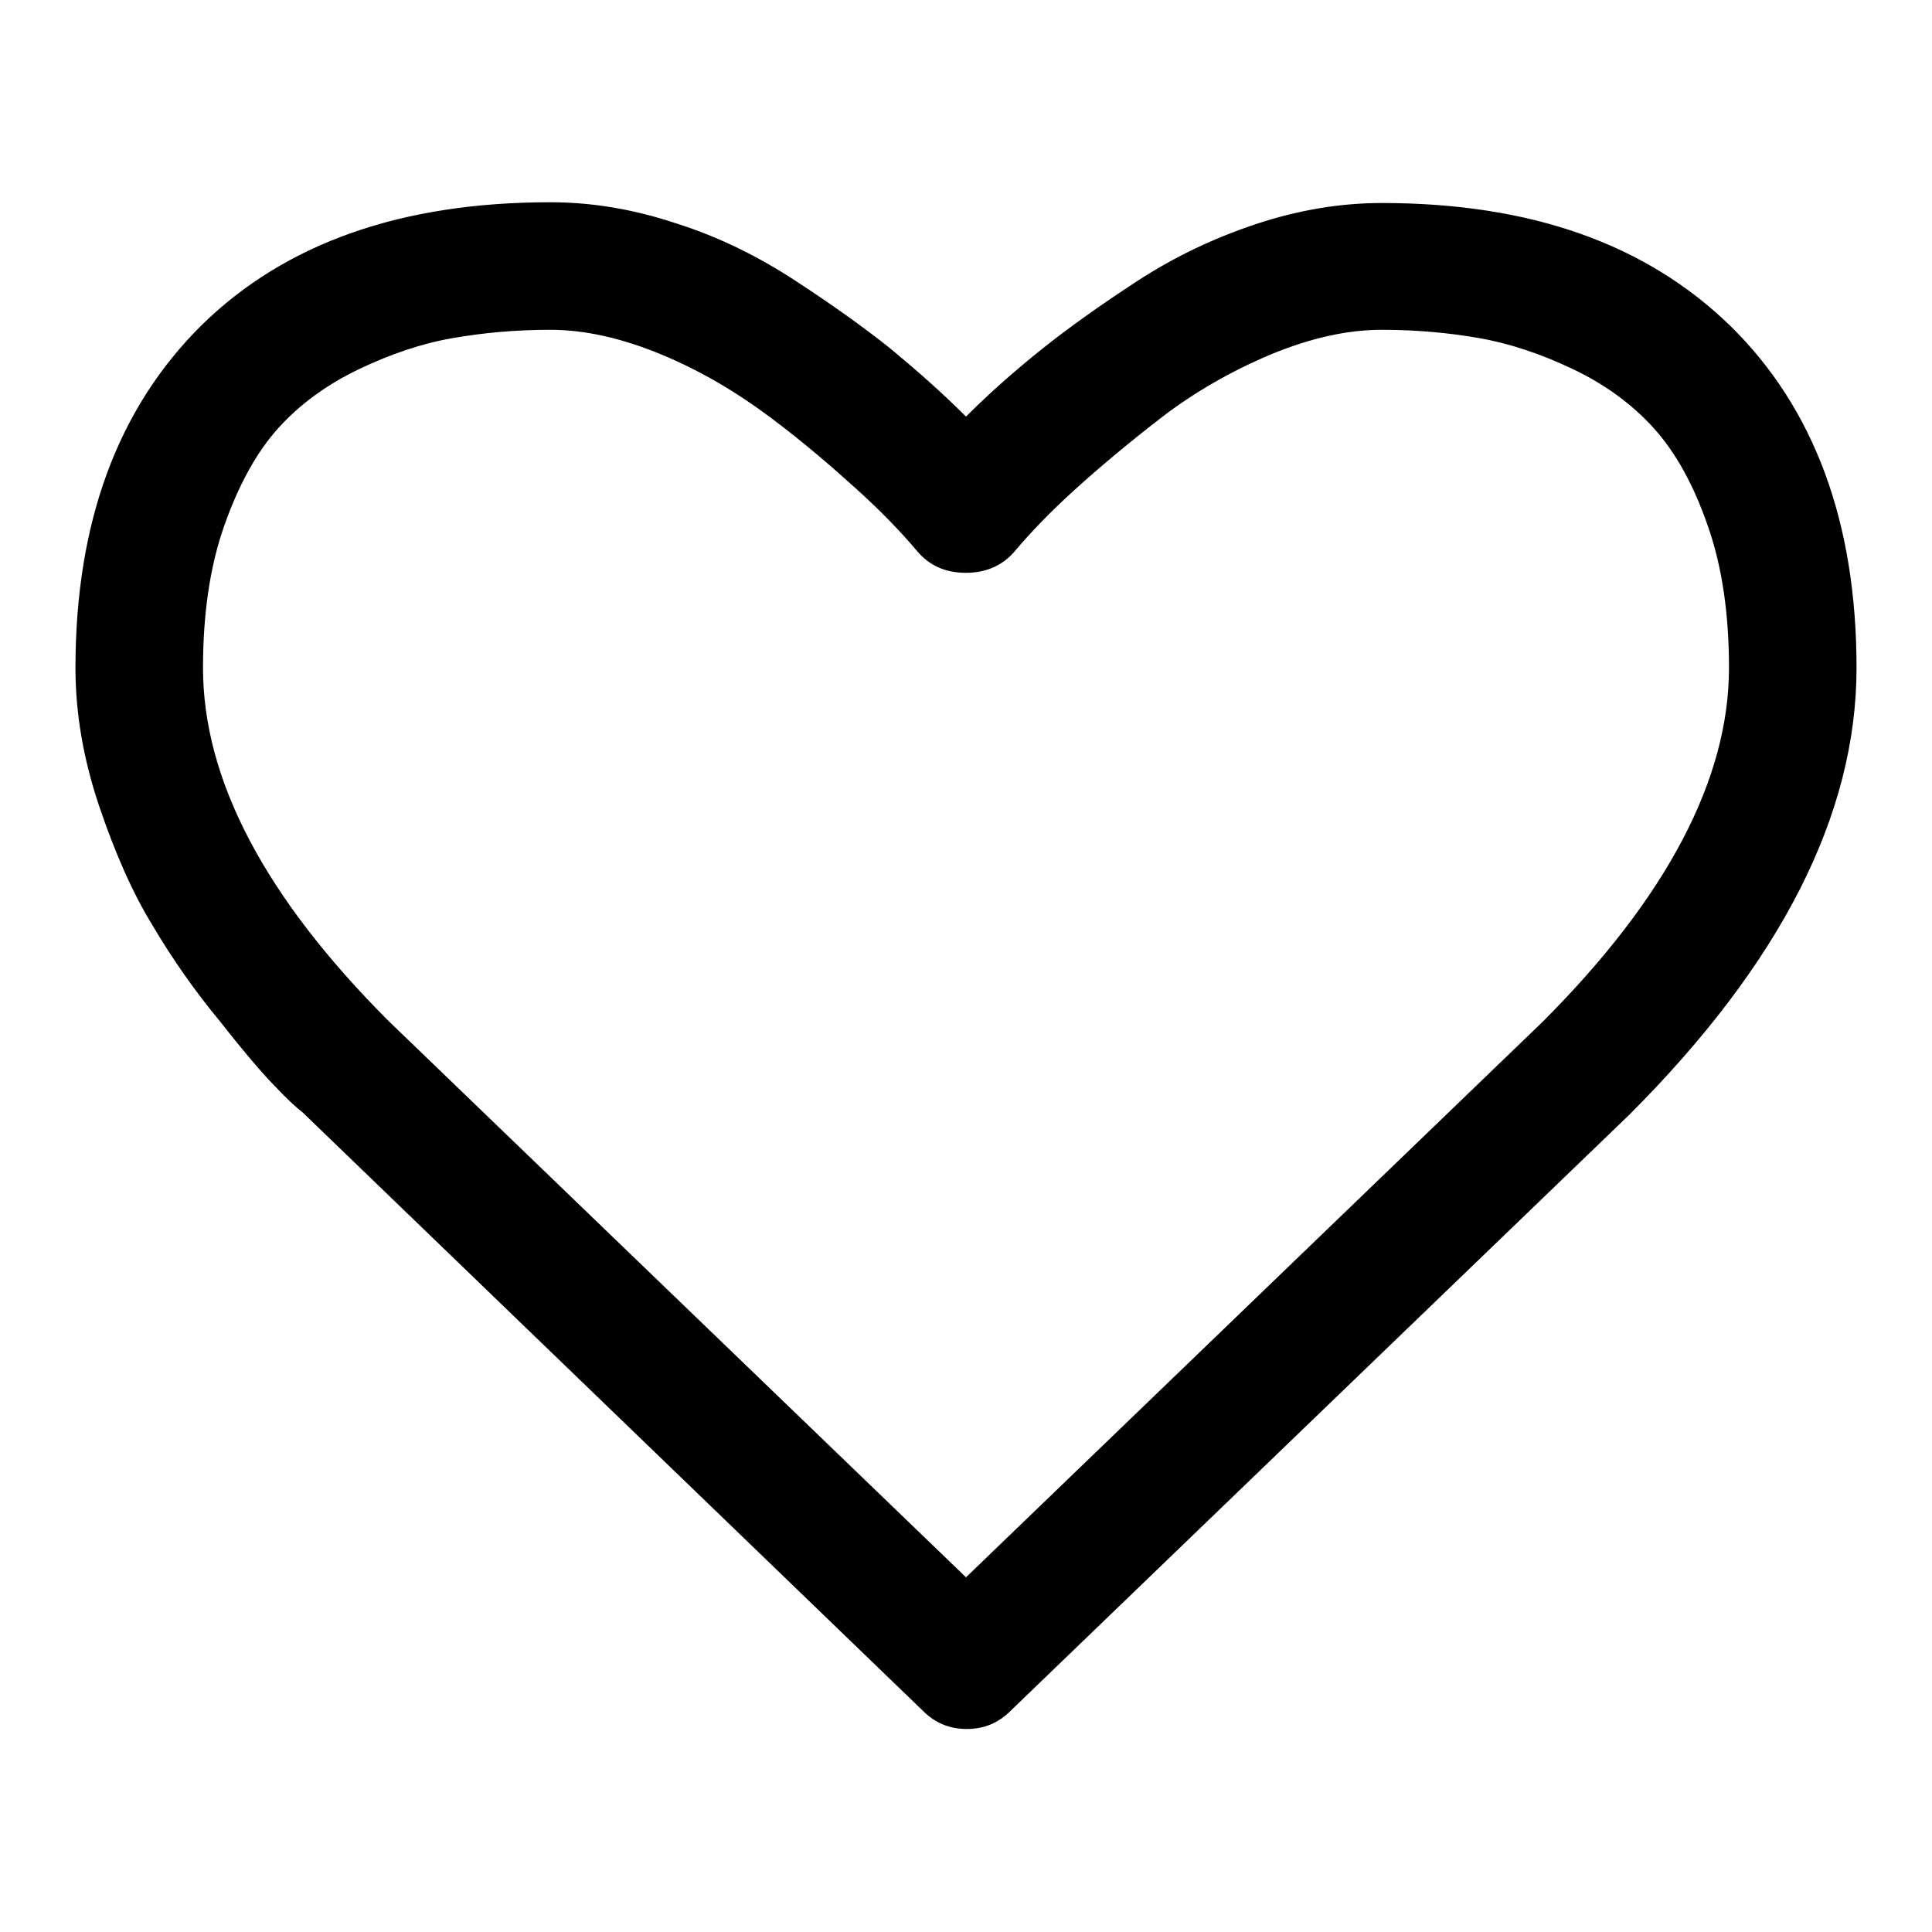 <?xml version="1.0" encoding="utf-8"?>
<!-- Svg Vector Icons : http://www.onlinewebfonts.com/icon -->
<!DOCTYPE svg PUBLIC "-//W3C//DTD SVG 1.1//EN" "http://www.w3.org/Graphics/SVG/1.1/DTD/svg11.dtd">
<svg version="1.1" xmlns="http://www.w3.org/2000/svg" xmlns:xlink="http://www.w3.org/1999/xlink" x="0px" y="0px" viewBox="0 0 256 256" enable-background="new 0 0 256 256" xml:space="preserve">
<g><g><g><path fill="#000000" d="M229.3,43.2c-11.2-10.9-26.5-16.3-46.2-16.3c-5.4,0-11,0.9-16.7,2.8c-5.7,1.9-10.9,4.4-15.8,7.6c-4.9,3.2-9.1,6.2-12.6,9c-3.5,2.8-6.9,5.8-10,8.9c-3.2-3.2-6.5-6.1-10-9c-3.5-2.8-7.7-5.8-12.6-9c-4.9-3.2-10.1-5.8-15.8-7.6c-5.7-1.9-11.2-2.8-16.7-2.8c-19.7,0-35.1,5.4-46.2,16.3C15.6,54.1,10,69.2,10,88.5c0,5.9,1,11.9,3.1,18.2c2.1,6.2,4.4,11.5,7.1,15.9c2.6,4.4,5.6,8.7,9,12.8c3.3,4.2,5.8,7.1,7.3,8.6c1.5,1.6,2.7,2.7,3.6,3.4l82.2,79.3c1.6,1.6,3.5,2.4,5.8,2.4s4.2-0.8,5.8-2.4l82-79C236,127.6,246,107.9,246,88.5C246,69.2,240.4,54.1,229.3,43.2z M204.4,135.4L128,209l-76.5-73.7c-16.4-16.4-24.6-32-24.6-46.8c0-7.1,0.9-13.4,2.8-18.8c1.9-5.4,4.3-9.8,7.2-13c2.9-3.2,6.5-5.8,10.7-7.8c4.2-2,8.3-3.4,12.4-4.1c4-0.7,8.3-1.1,12.9-1.1c4.6,0,9.5,1.1,14.8,3.3c5.3,2.2,10.1,5.1,14.5,8.4s8.2,6.6,11.4,9.5c3.2,2.9,5.8,5.6,7.9,8.1c1.6,1.9,3.7,2.9,6.5,2.9c2.7,0,4.9-1,6.5-2.9c2.1-2.5,4.7-5.2,7.9-8.1c3.2-2.9,7-6.1,11.4-9.5c4.4-3.4,9.3-6.2,14.5-8.4c5.3-2.2,10.2-3.3,14.8-3.3c4.6,0,8.9,0.4,12.9,1.1c4,0.7,8.2,2.1,12.4,4.1s7.8,4.6,10.7,7.8c2.9,3.2,5.3,7.5,7.2,13c1.9,5.4,2.8,11.7,2.8,18.8C229.1,103.2,220.9,118.9,204.4,135.4z"/></g><g></g><g></g><g></g><g></g><g></g><g></g><g></g><g></g><g></g><g></g><g></g><g></g><g></g><g></g><g></g></g></g>
</svg>
